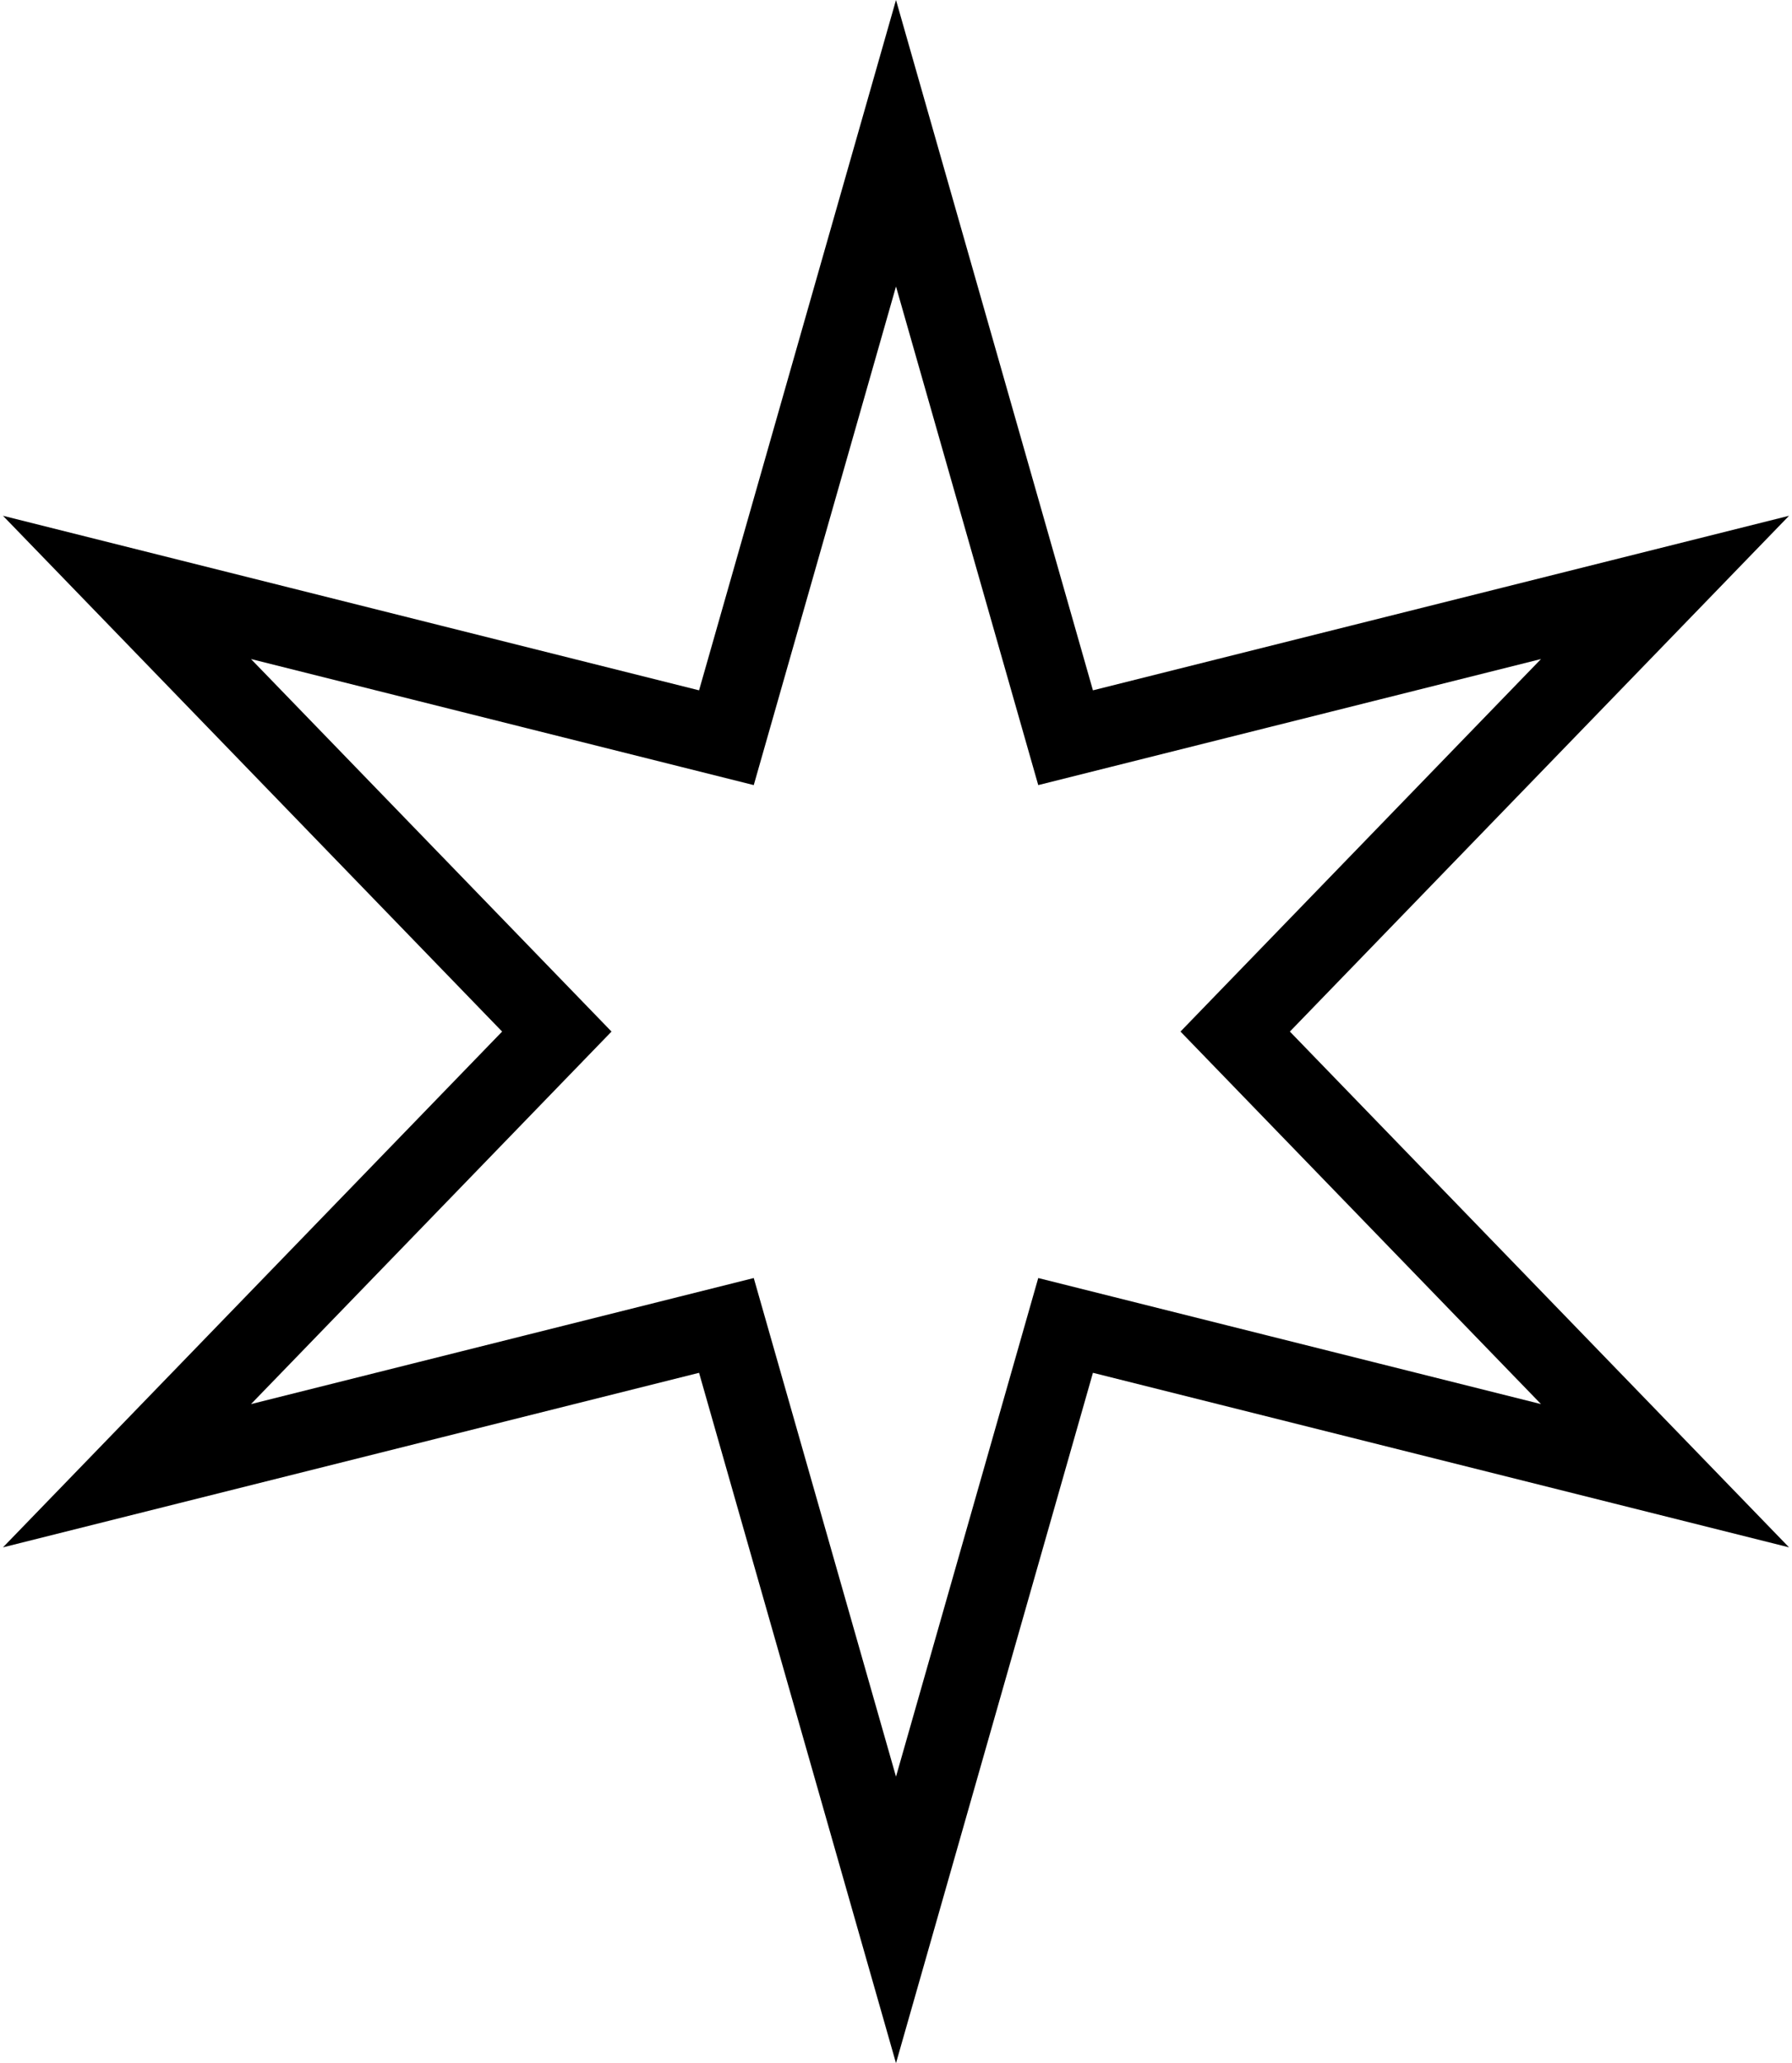 <?xml version="1.0" encoding="UTF-8"?> <svg xmlns="http://www.w3.org/2000/svg" width="570" height="656" viewBox="0 0 570 656" fill="none"><path d="M285 45.549L335.622 222.93L338.943 234.567L350.682 231.625L529.61 186.774L401.304 319.305L392.887 328L401.304 336.695L529.61 469.226L350.682 424.375L338.943 421.433L335.622 433.07L285 610.451L234.378 433.07L231.057 421.433L219.318 424.375L40.39 469.226L168.696 336.695L177.113 328L168.696 319.305L40.39 186.774L219.318 231.625L231.057 234.567L234.378 222.93L285 45.549Z" stroke="black" stroke-width="25"></path></svg> 